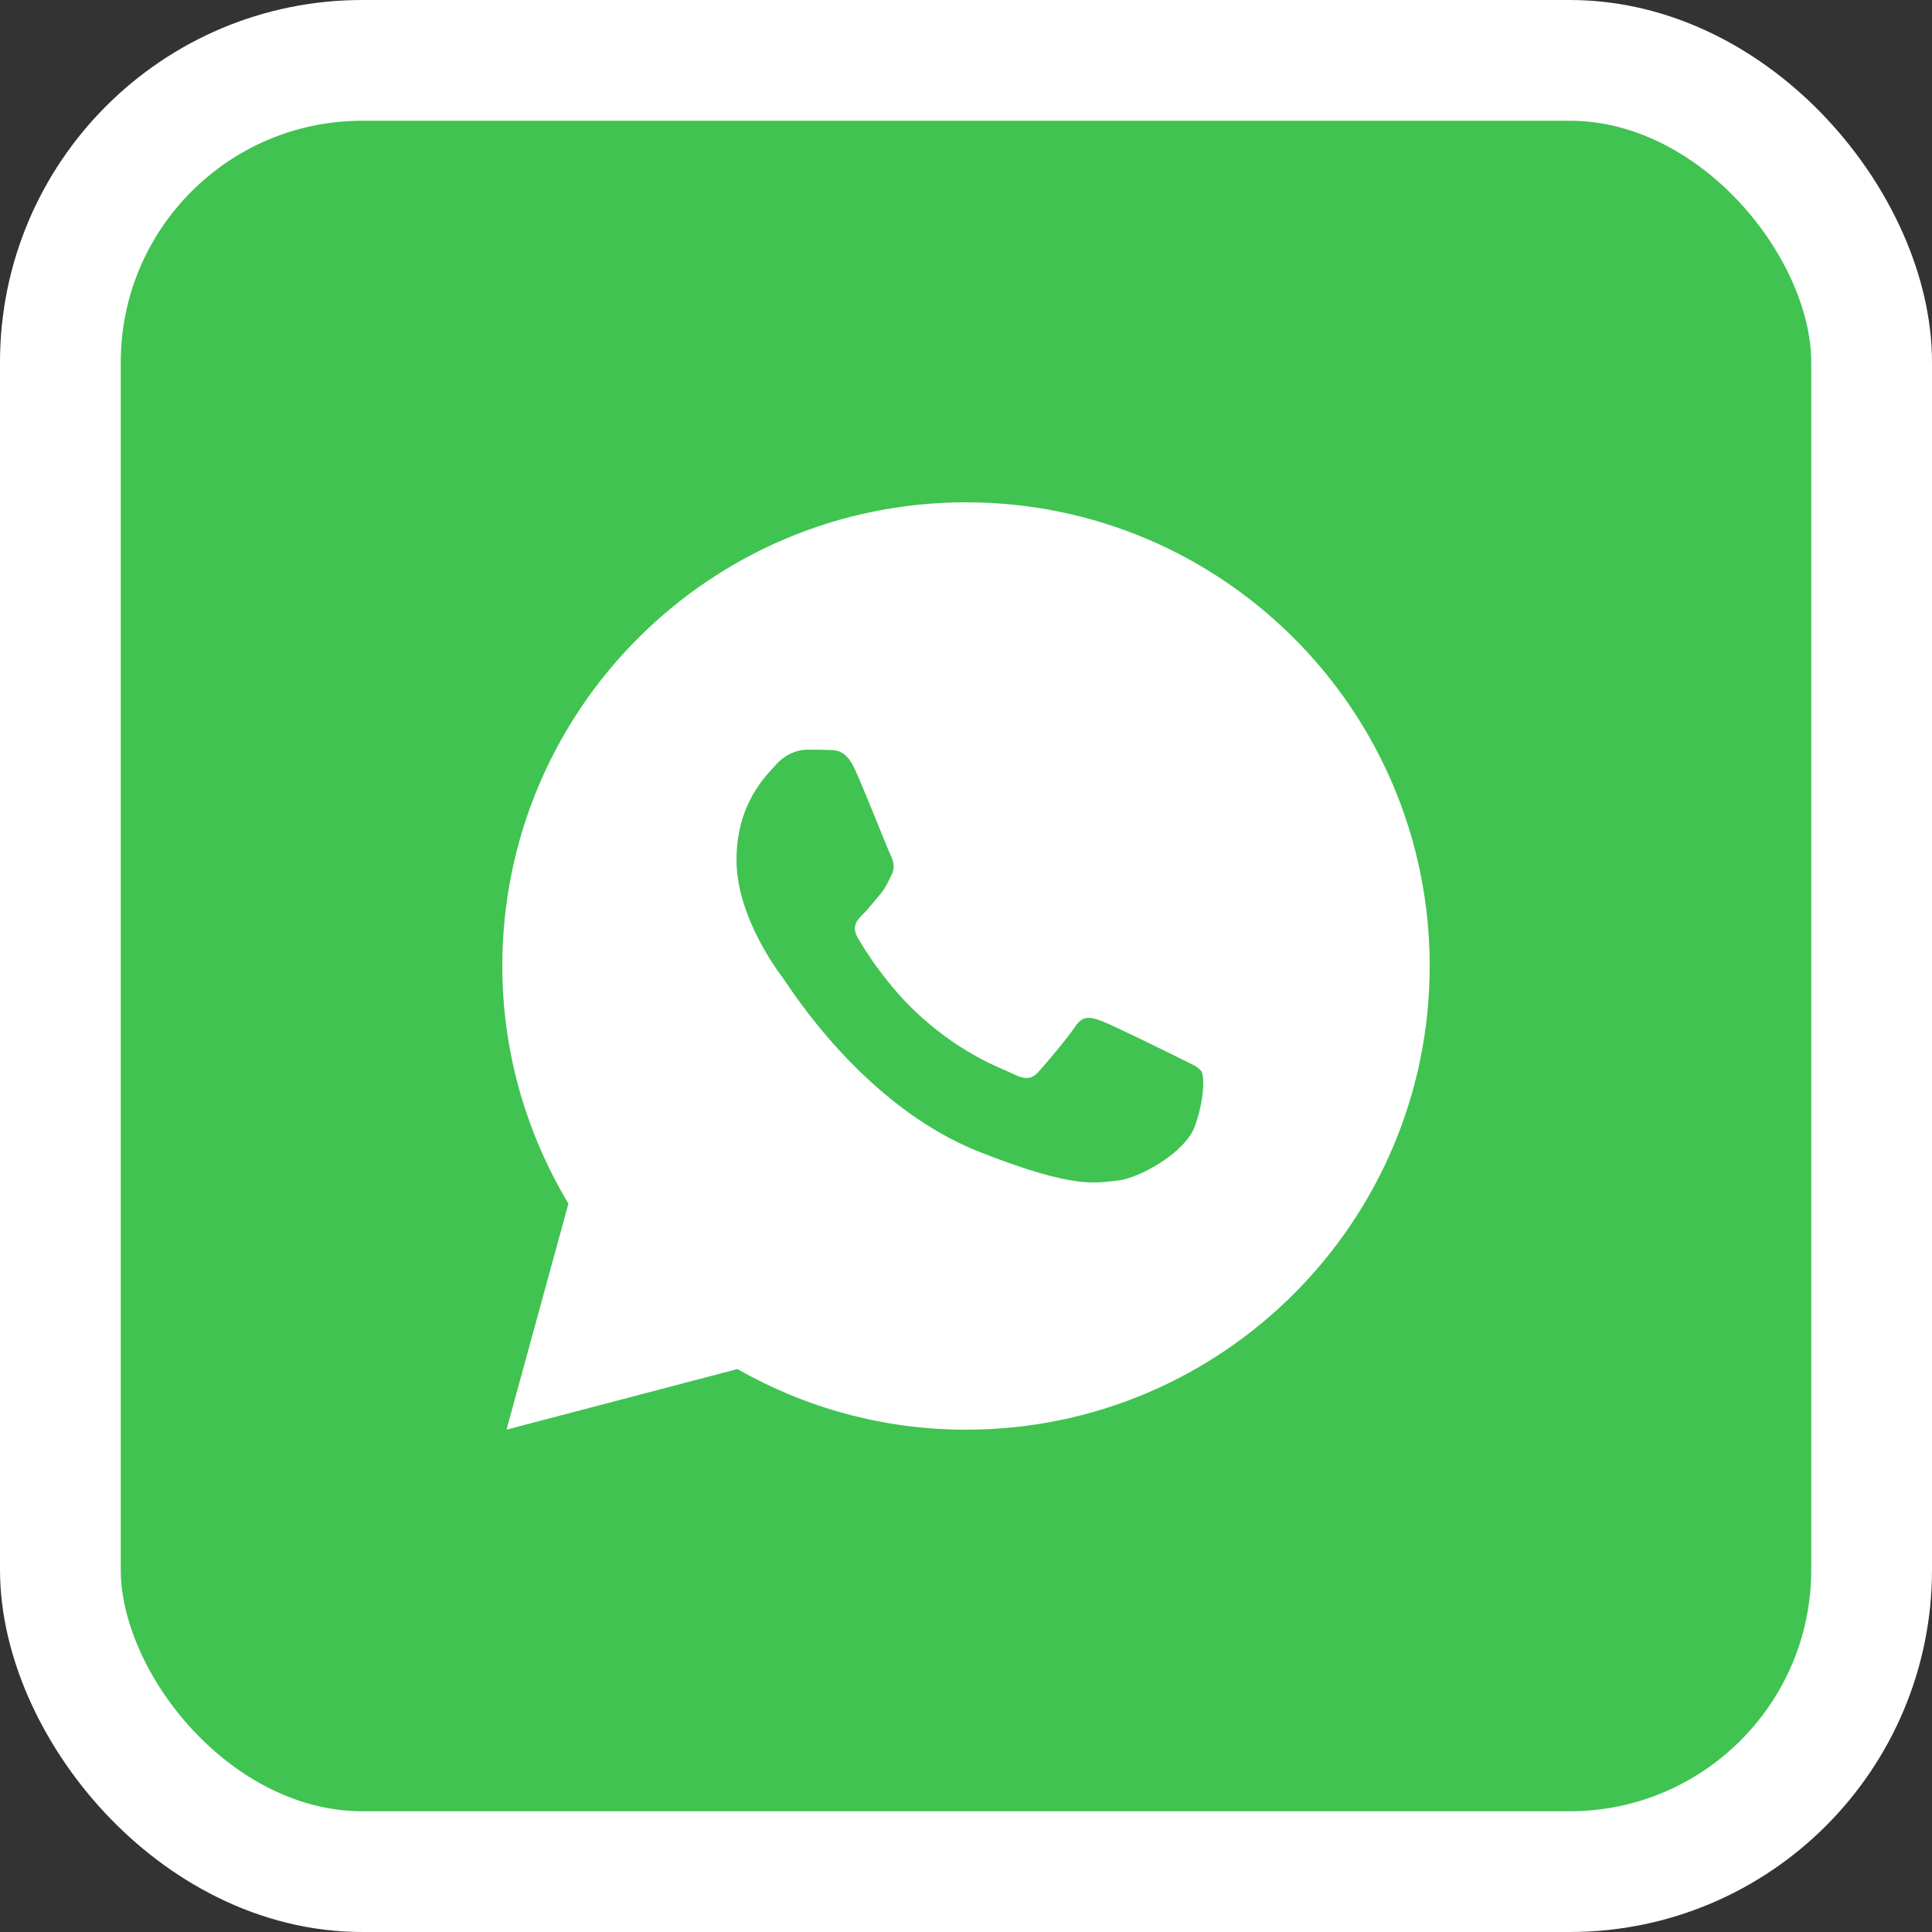 <svg width="32" height="32" viewBox="0 0 32 32" fill="none" xmlns="http://www.w3.org/2000/svg">
<rect x="0" y="0" width="32" height="32" fill="#333333" stroke="none"/>
<rect x="1" y="1" width="30" height="30" rx="5" fill="#40C351"/>
<g clip-path="url(#clip0_1243_10645)">
<path d="M16 8.32C11.759 8.32 8.32 11.758 8.32 16C8.32 17.441 8.725 18.784 9.415 19.936L8.389 23.68L12.213 22.676C13.331 23.312 14.622 23.68 16 23.68C20.242 23.68 23.68 20.241 23.68 16C23.68 11.758 20.242 8.32 16 8.32ZM13.372 12.417C13.496 12.417 13.625 12.417 13.735 12.422C13.872 12.425 14.021 12.436 14.164 12.751C14.334 13.126 14.703 14.067 14.75 14.162C14.798 14.258 14.831 14.37 14.765 14.495C14.703 14.623 14.67 14.7 14.578 14.814C14.482 14.924 14.378 15.06 14.292 15.144C14.196 15.239 14.098 15.344 14.208 15.534C14.318 15.724 14.7 16.347 15.265 16.85C15.992 17.499 16.605 17.698 16.795 17.794C16.986 17.889 17.096 17.874 17.207 17.746C17.32 17.621 17.682 17.193 17.81 17.002C17.935 16.812 18.062 16.845 18.235 16.907C18.411 16.97 19.346 17.431 19.537 17.526C19.727 17.621 19.852 17.669 19.9 17.746C19.95 17.826 19.95 18.207 19.792 18.651C19.634 19.095 18.857 19.523 18.509 19.554C18.158 19.586 17.83 19.712 16.225 19.08C14.29 18.318 13.069 16.335 12.974 16.207C12.879 16.082 12.199 15.177 12.199 14.242C12.199 13.305 12.691 12.845 12.863 12.655C13.038 12.464 13.244 12.417 13.372 12.417Z" fill="white"/>
</g>
<rect x="1" y="1" width="30" height="30" rx="5" stroke="white" stroke-width="2"/>
<defs>
<clipPath id="clip0_1243_10645">
<rect width="15.36" height="15.36" fill="white" transform="translate(8.32 8.32)"/>
</clipPath>
</defs>
</svg>
